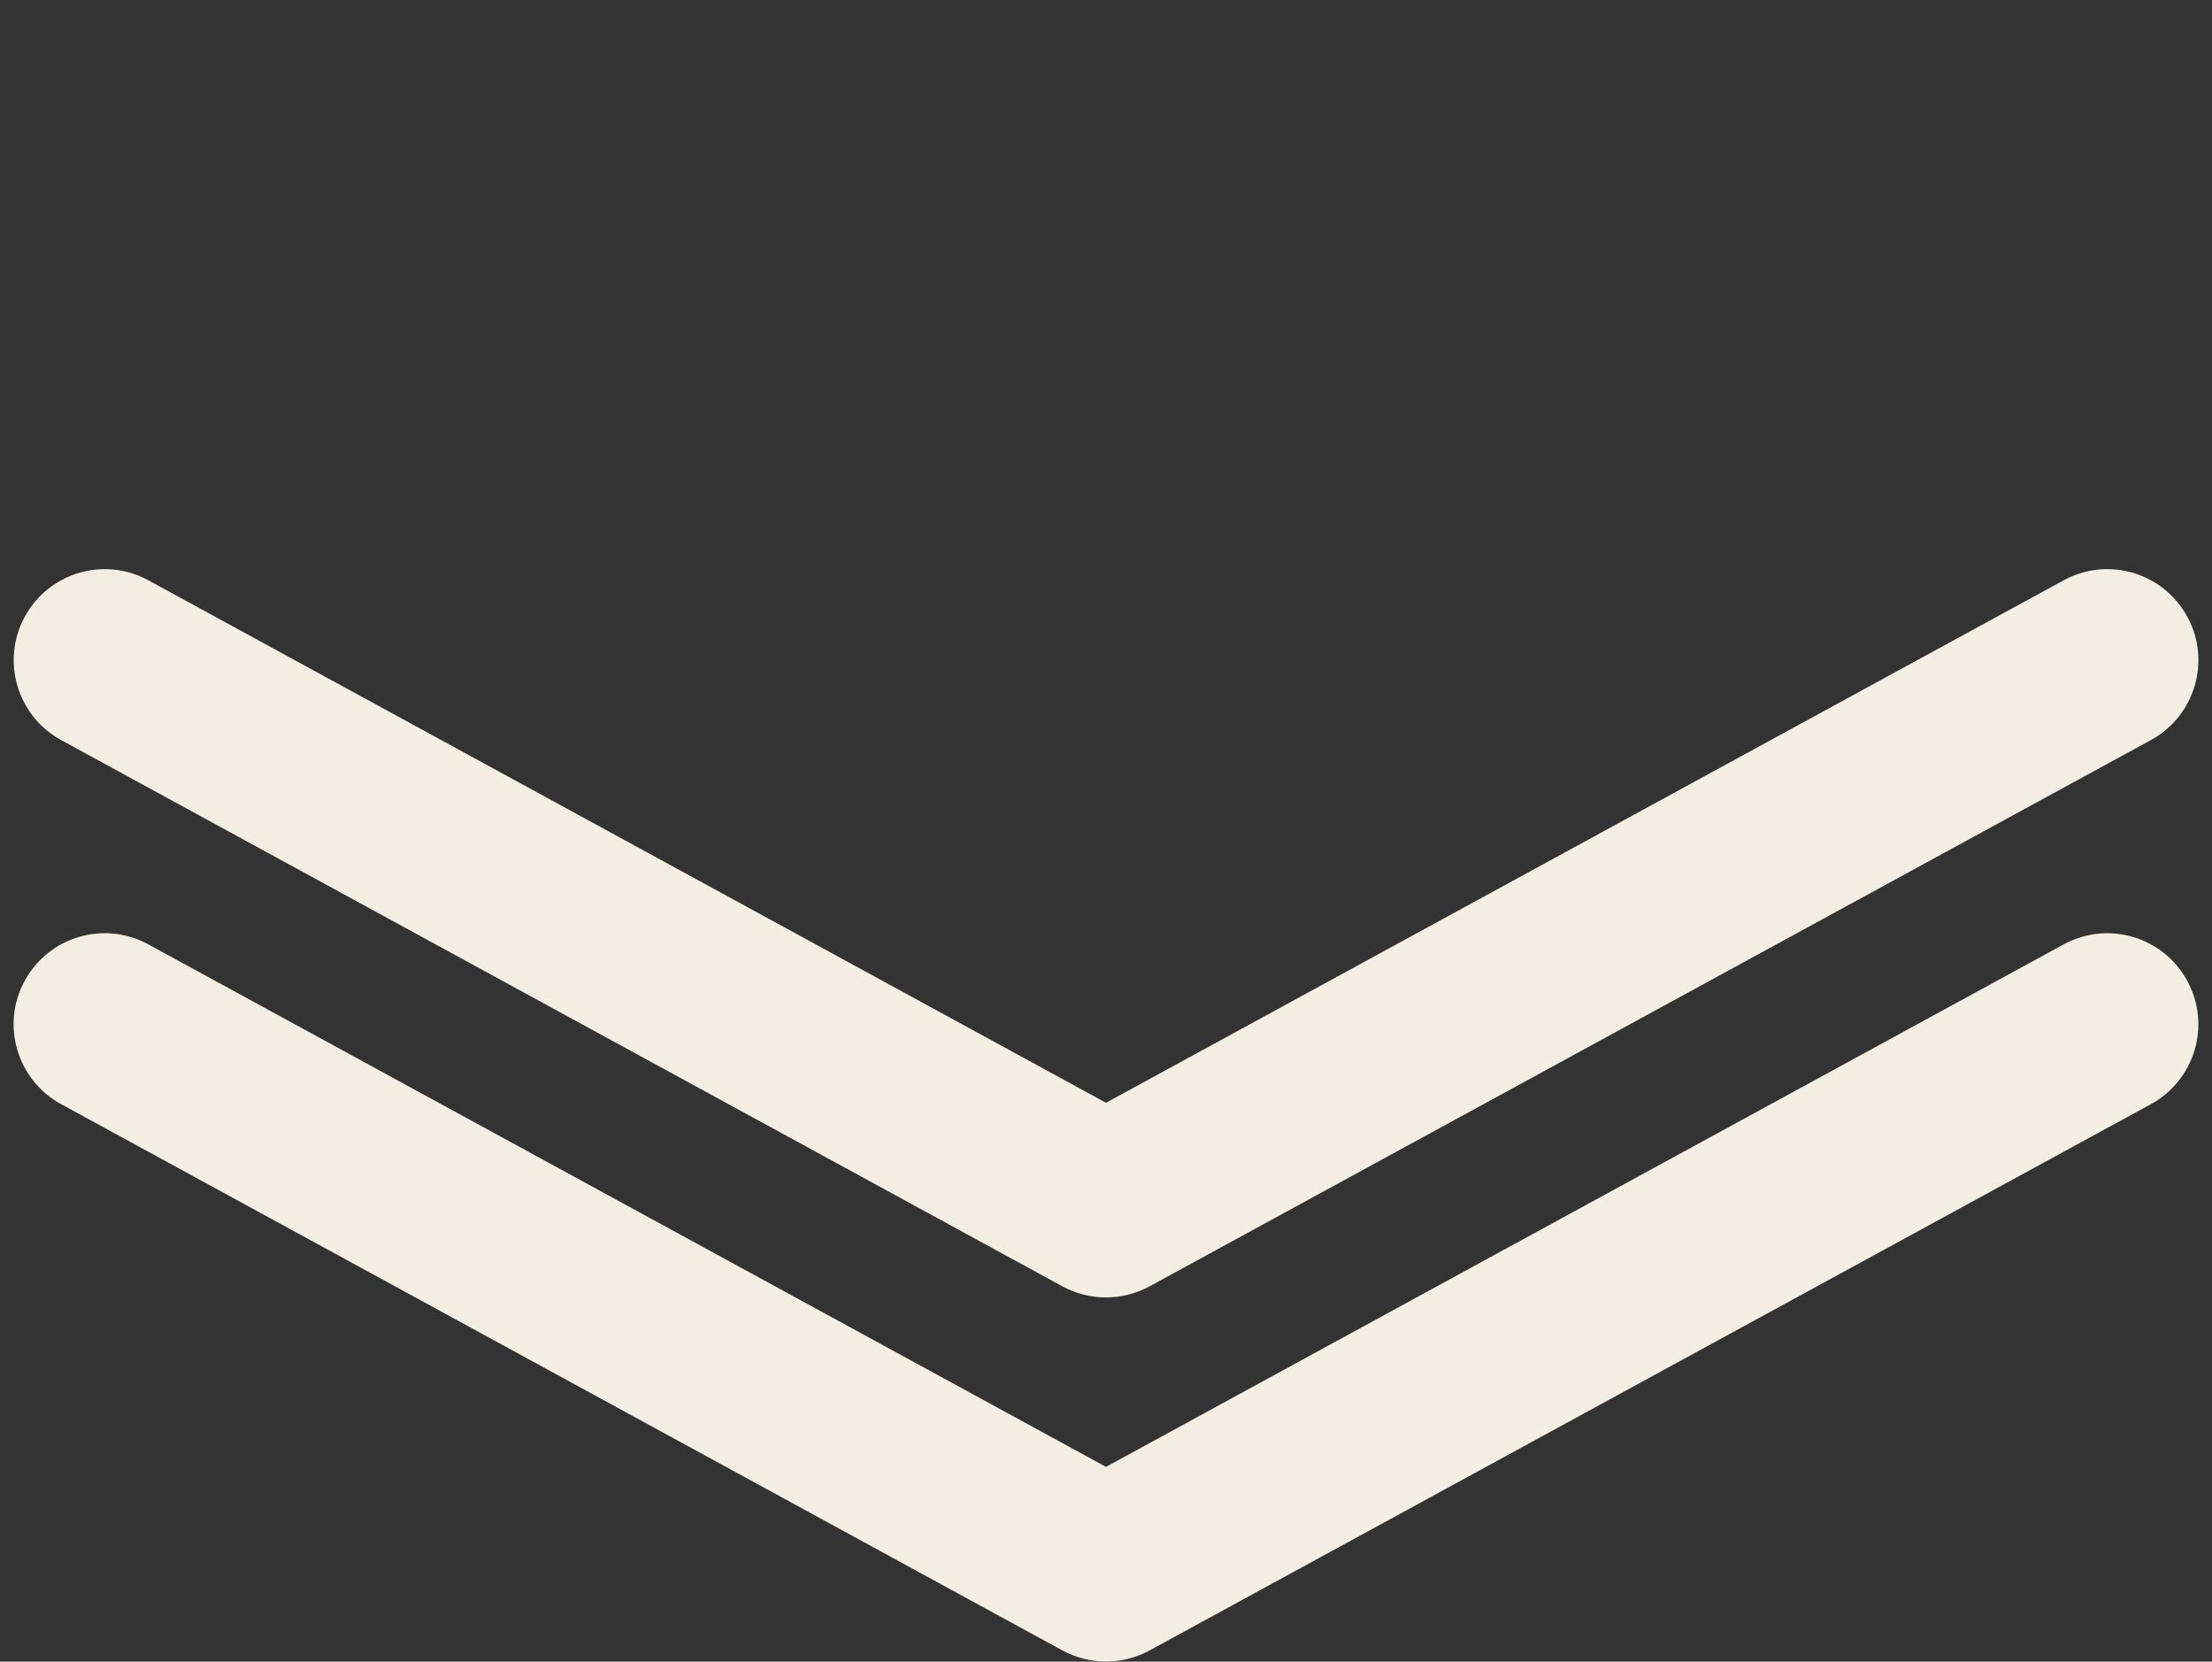 <?xml version="1.0" encoding="UTF-8" standalone="no"?><svg xmlns="http://www.w3.org/2000/svg" xmlns:xlink="http://www.w3.org/1999/xlink" fill="#f4eee2" height="36.5" preserveAspectRatio="xMidYMid meet" version="1" viewBox="-0.3 -0.5 48.6 36.5" width="48.6" zoomAndPan="magnify"><rect x="-0.3" y="-0.5" width="48.6" height="36.5" fill="#333333" stroke="none"/><g id="change1_2"><path d="M0 0L0 0" fill="inherit" stroke="#449fdb"/></g><g id="change1_1"><path d="M47.754 21.042c0.532 0.97 0.172 2.184-0.796 2.712l-22 12c-0.298 0.162-0.628 0.244-0.958 0.244s-0.66-0.084-0.958-0.244l-22-12c-0.97-0.53-1.328-1.744-0.798-2.712s1.742-1.328 2.714-0.798l21.042 11.478 21.042-11.478c0.974-0.528 2.184-0.17 2.712 0.798zM1.042 15.756l22 12c0.298 0.162 0.628 0.244 0.958 0.244s0.66-0.084 0.958-0.244l22-12c0.97-0.53 1.328-1.744 0.798-2.712-0.532-0.97-1.742-1.326-2.714-0.798l-21.042 11.478-21.042-11.478c-0.97-0.528-2.182-0.17-2.712 0.798s-0.172 2.182 0.796 2.712z" fill="inherit"/></g></svg>